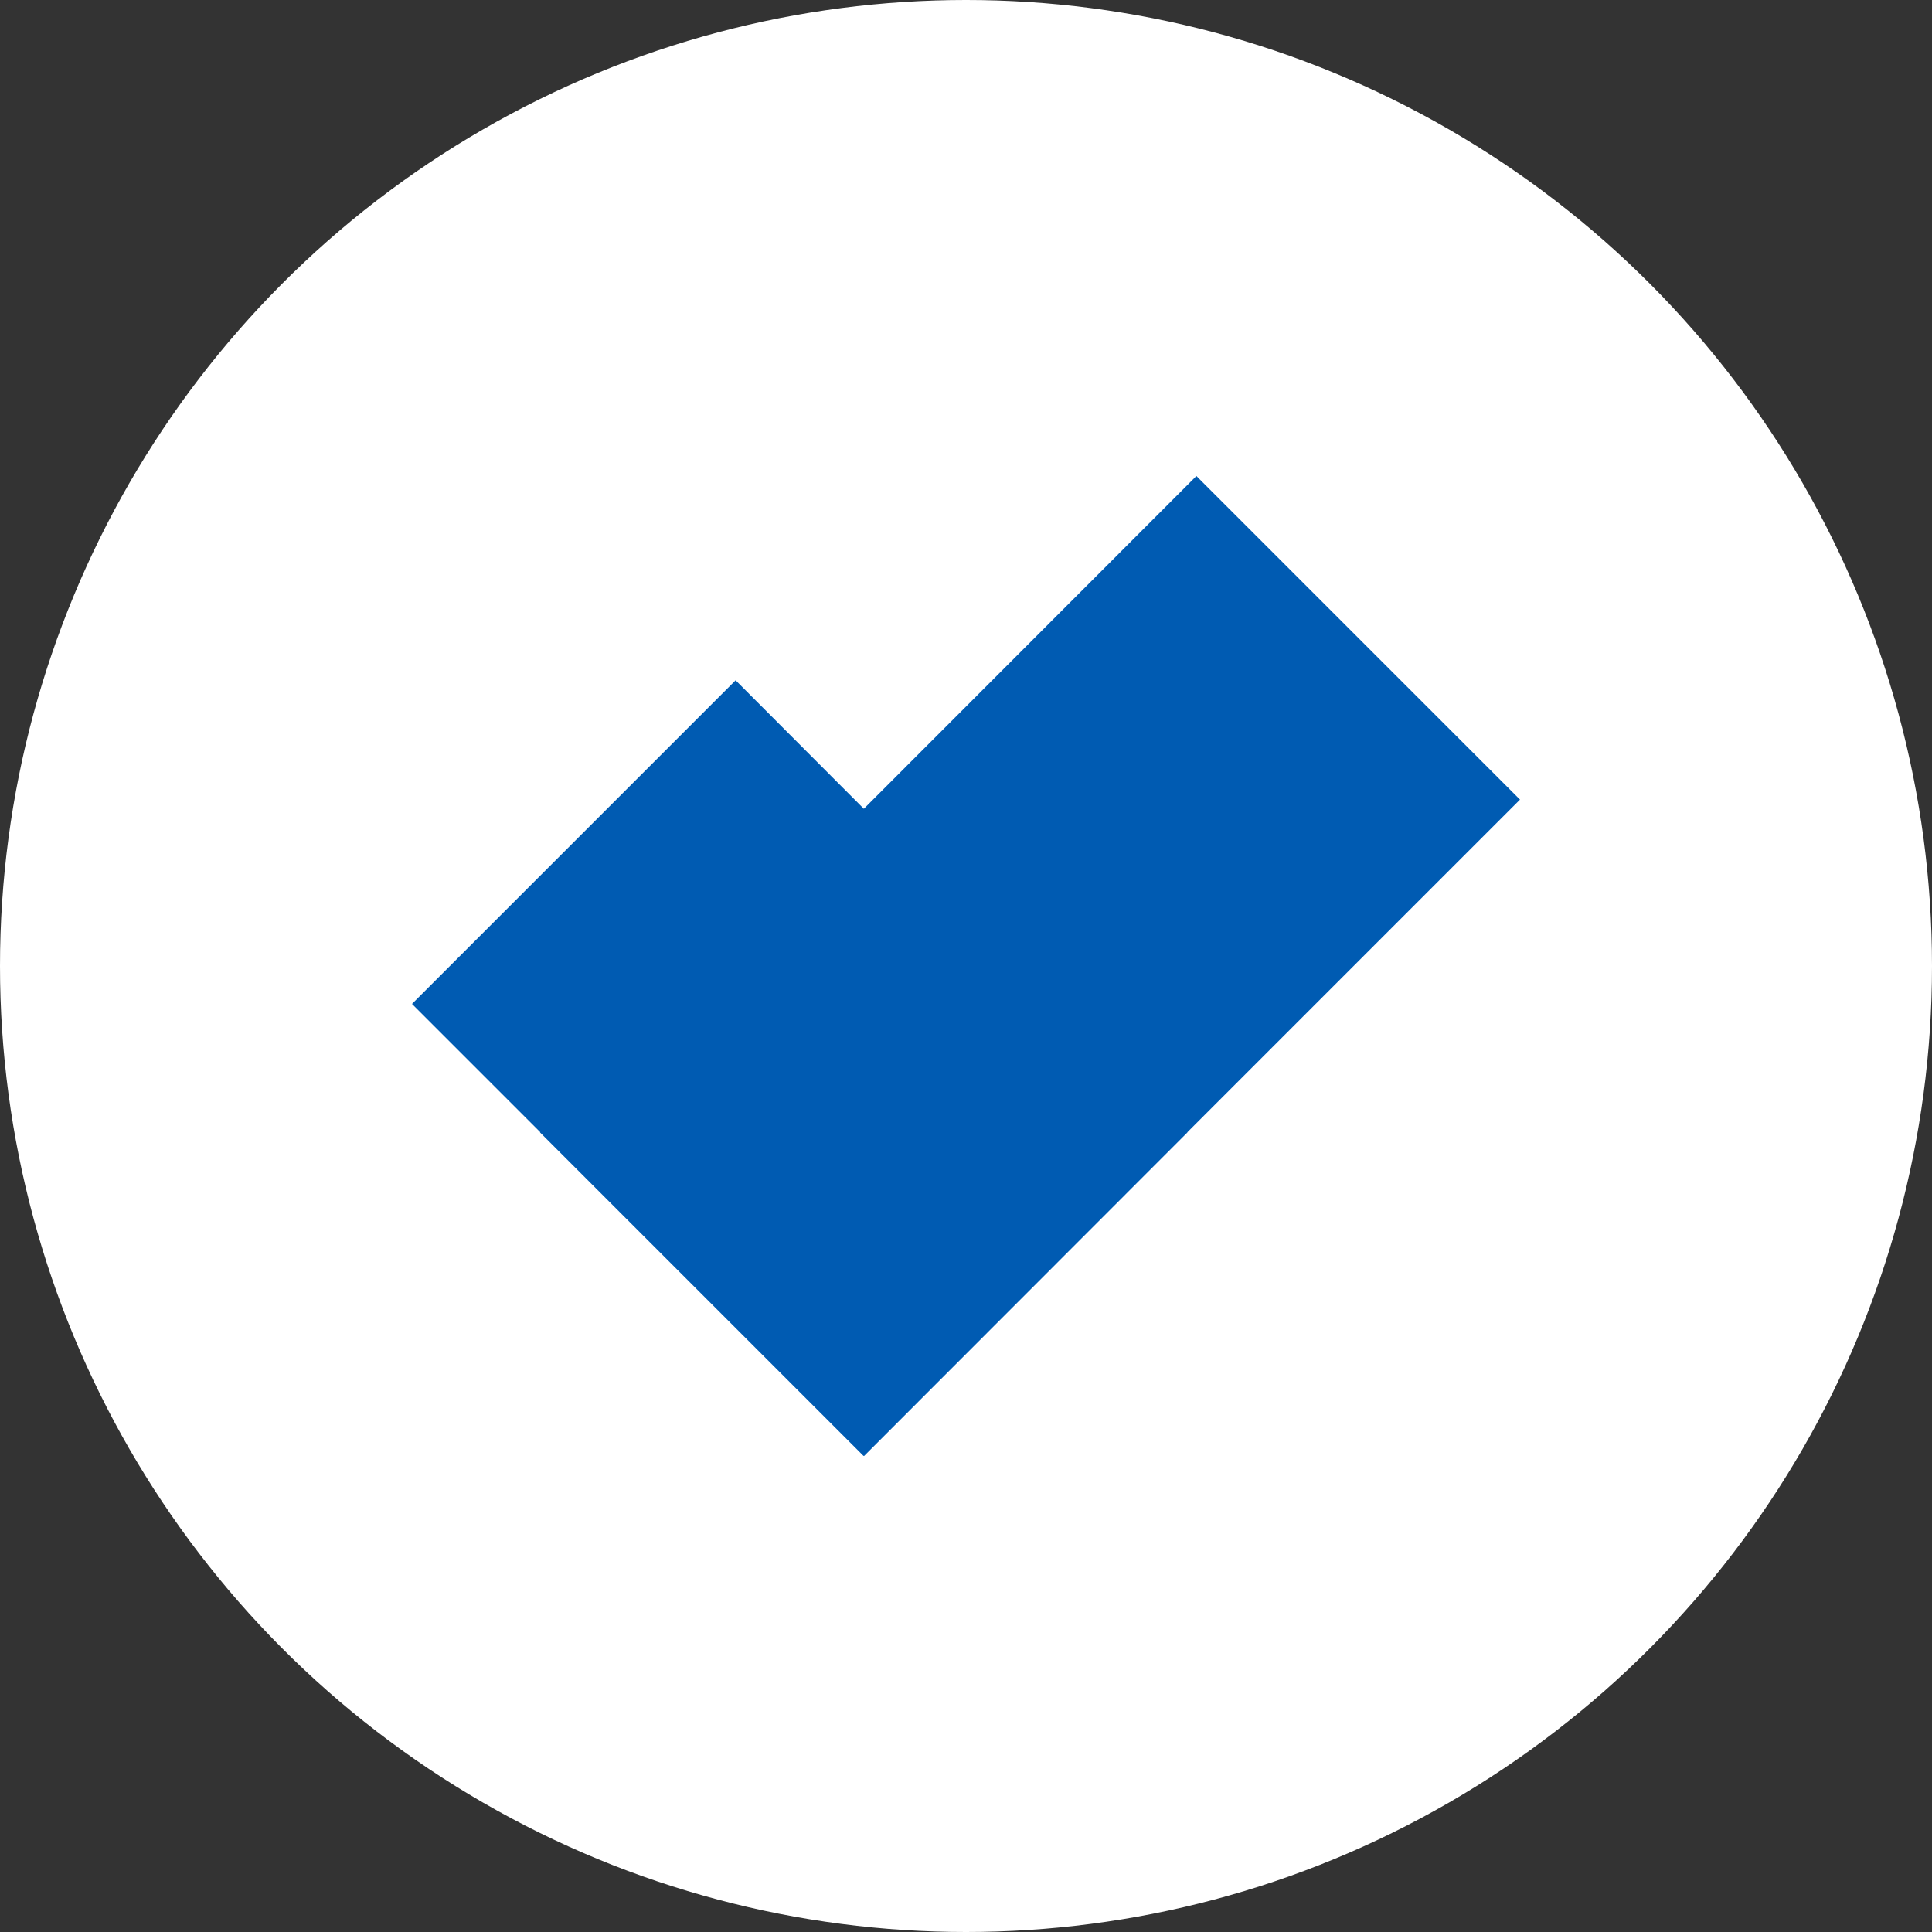 <?xml version="1.0" encoding="UTF-8"?>
<svg xmlns="http://www.w3.org/2000/svg" id="a" width="80" height="80" viewBox="0 0 80 80">
  <rect x="0" y="0" width="80" height="80" fill="#333333" stroke="none"/>
  <g id="b">
    <circle cx="40" cy="40" r="40" fill="#fff" stroke-width="0"></circle>
    <polygon points="62.94 33.11 49.54 19.71 35.77 33.49 30.46 28.17 17.06 41.57 22.37 46.88 22.36 46.89 35.76 60.29 35.77 60.28 35.78 60.29 49.17 46.89 49.17 46.88 62.94 33.11" fill="#005bb2" stroke-width="0"></polygon>
  </g>
</svg>
